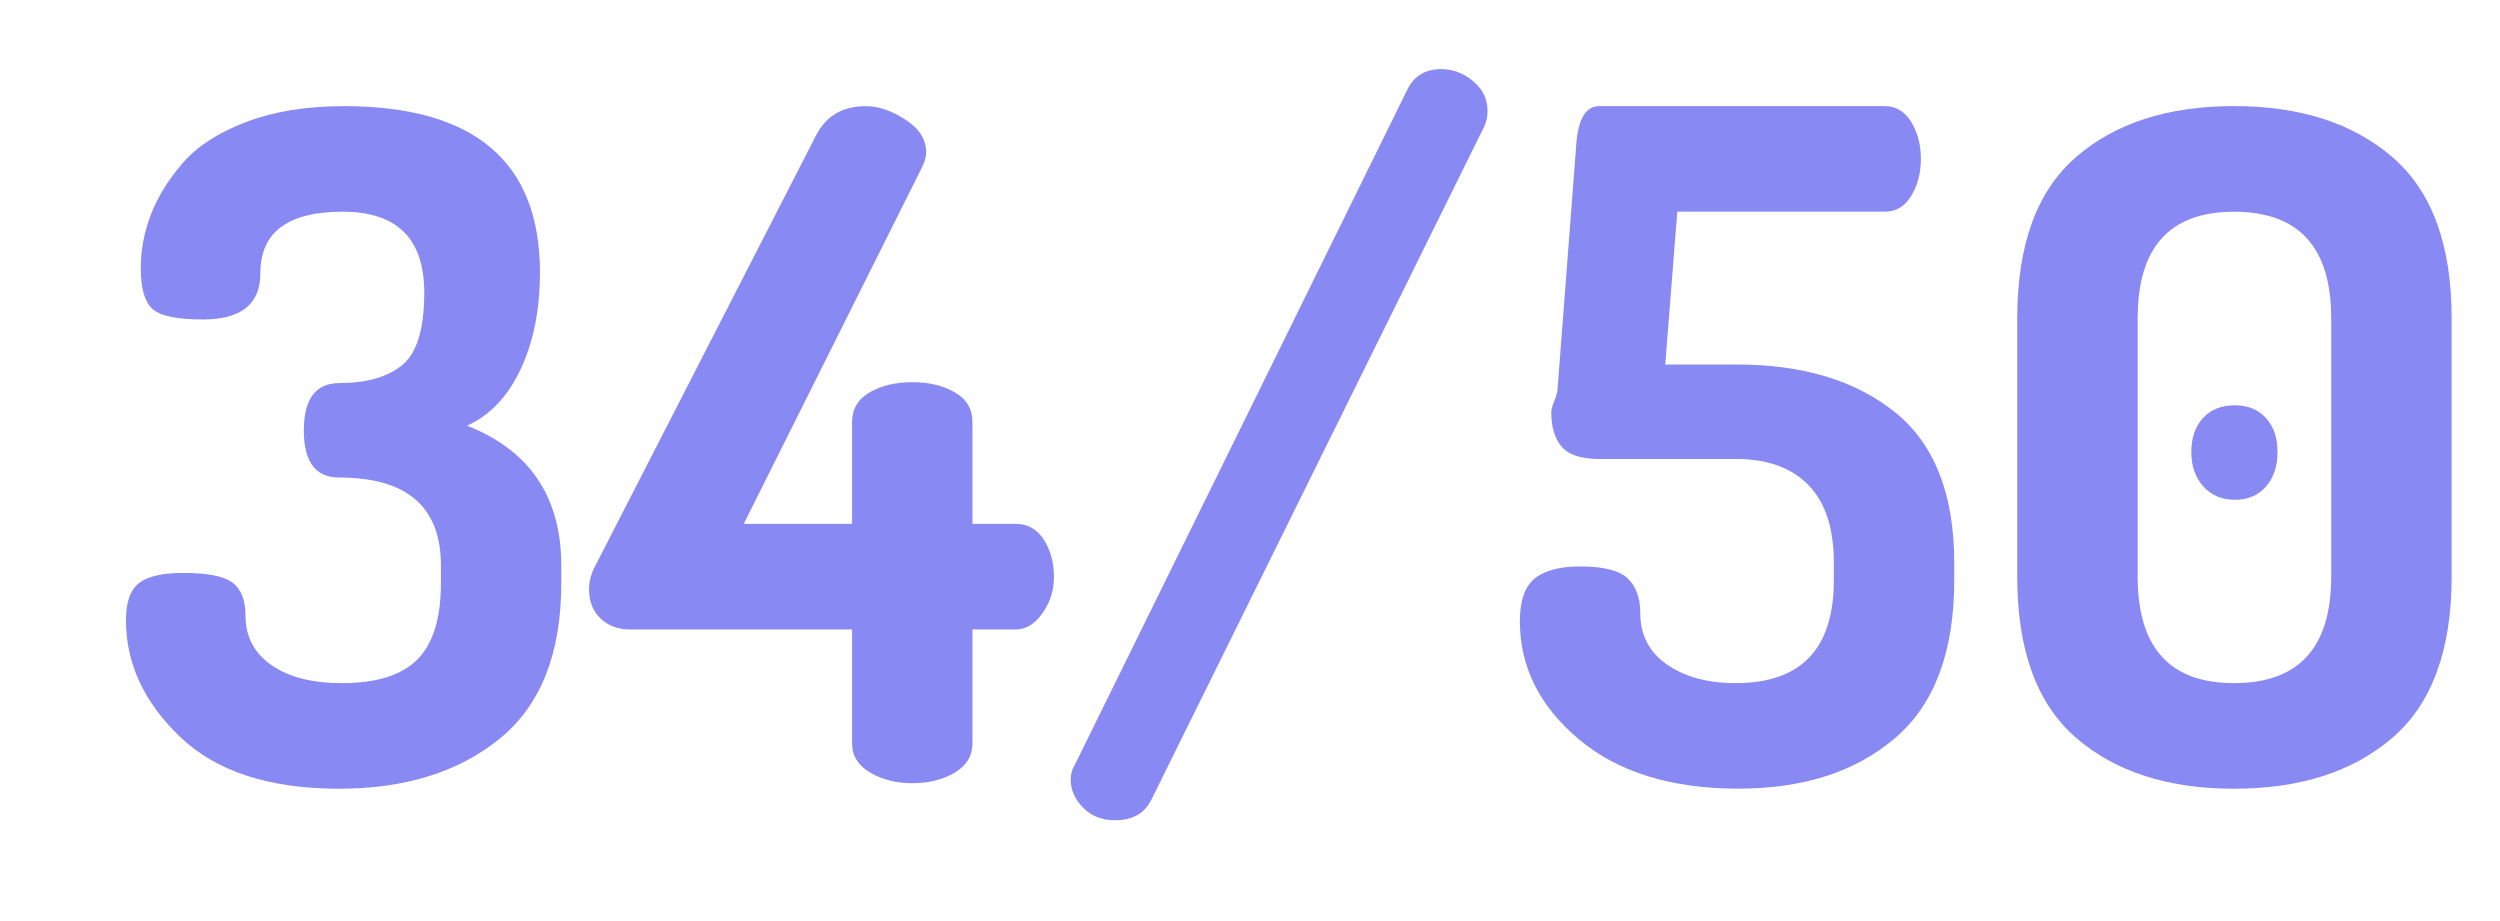 <?xml version="1.0" encoding="utf-8"?>
<!-- Generator: Adobe Illustrator 17.0.0, SVG Export Plug-In . SVG Version: 6.00 Build 0)  -->
<!DOCTYPE svg PUBLIC "-//W3C//DTD SVG 1.1//EN" "http://www.w3.org/Graphics/SVG/1.1/DTD/svg11.dtd">
<svg version="1.1" id="Capa_1" xmlns="http://www.w3.org/2000/svg" xmlns:xlink="http://www.w3.org/1999/xlink" x="0px" y="0px"
	 width="63.333px" height="23.333px" viewBox="0 0 63.333 23.333" enable-background="new 0 0 63.333 23.333" xml:space="preserve">
<g>
	<path fill="#8989F4" d="M3.191,15.711c0-0.454,0.109-0.767,0.329-0.939c0.219-0.172,0.594-0.258,1.126-0.258
		c0.61,0,1.024,0.082,1.244,0.246c0.219,0.165,0.329,0.442,0.329,0.833c0,0.532,0.219,0.95,0.657,1.256
		c0.438,0.305,1.032,0.457,1.784,0.457c0.875,0,1.514-0.199,1.912-0.598c0.398-0.399,0.598-1.045,0.598-1.937v-0.445
		c0-1.486-0.859-2.229-2.581-2.229c-0.595,0-0.892-0.399-0.892-1.196c0-0.798,0.303-1.197,0.908-1.197
		c0.684,0,1.211-0.151,1.584-0.455c0.371-0.304,0.559-0.914,0.559-1.832c0-1.369-0.689-2.054-2.064-2.054
		c-1.393,0-2.089,0.521-2.089,1.563c0,0.778-0.485,1.167-1.455,1.167c-0.657,0-1.083-0.089-1.279-0.268
		C3.664,7.646,3.566,7.3,3.566,6.787c0-0.455,0.086-0.906,0.258-1.354c0.172-0.447,0.441-0.883,0.809-1.308
		c0.368-0.424,0.903-0.77,1.607-1.036c0.704-0.267,1.525-0.4,2.464-0.4c3.316,0,4.975,1.405,4.975,4.215
		c0,0.935-0.162,1.749-0.486,2.442c-0.324,0.694-0.777,1.173-1.361,1.438c1.59,0.626,2.387,1.807,2.387,3.543v0.445
		c0,1.783-0.521,3.098-1.561,3.942c-1.041,0.845-2.398,1.267-4.071,1.267c-1.768,0-3.109-0.438-4.024-1.313
		S3.191,16.806,3.191,15.711z"/>
	<path fill="#8989F4" d="M14.922,14.928c0-0.201,0.055-0.403,0.164-0.604l5.562-10.844c0.25-0.527,0.68-0.791,1.29-0.791
		c0.313,0,0.646,0.114,0.997,0.34c0.353,0.227,0.528,0.504,0.528,0.833c0,0.11-0.039,0.243-0.117,0.399l-4.506,9.011h2.746v-2.582
		c0-0.328,0.148-0.578,0.445-0.75c0.297-0.172,0.657-0.258,1.079-0.258c0.423,0,0.782,0.086,1.08,0.258
		c0.297,0.172,0.445,0.422,0.445,0.75v2.582h1.103c0.297,0,0.532,0.133,0.704,0.397c0.172,0.266,0.258,0.583,0.258,0.951
		c0,0.339-0.098,0.645-0.293,0.917c-0.195,0.273-0.419,0.409-0.669,0.409h-1.103v2.89c0,0.311-0.148,0.556-0.445,0.735
		c-0.298,0.18-0.657,0.27-1.08,0.27c-0.406,0-0.763-0.09-1.067-0.27s-0.457-0.425-0.457-0.735v-2.89h-5.632
		c-0.297,0-0.544-0.092-0.739-0.276S14.922,15.238,14.922,14.928z"/>
	<path fill="#8989F4" d="M27.124,19.747c0-0.141,0.039-0.273,0.118-0.399l8.423-17.104c0.172-0.329,0.454-0.493,0.845-0.493
		c0.297,0,0.567,0.102,0.81,0.305c0.242,0.204,0.364,0.454,0.364,0.751c0,0.157-0.032,0.297-0.095,0.422l-8.423,17.034
		c-0.173,0.345-0.478,0.517-0.915,0.517c-0.329,0-0.599-0.105-0.81-0.316C27.23,20.25,27.124,20.012,27.124,19.747z"/>
	<path fill="#8989F4" d="M38.503,15.735c0-0.517,0.126-0.876,0.376-1.08c0.25-0.203,0.634-0.305,1.149-0.305
		c0.595,0,0.997,0.102,1.209,0.305c0.211,0.204,0.316,0.493,0.316,0.868c0,0.563,0.227,1.002,0.681,1.314
		c0.453,0.313,1.032,0.469,1.736,0.469c1.657,0,2.487-0.868,2.487-2.604v-0.445c0-0.876-0.216-1.533-0.646-1.971
		c-0.431-0.438-1.036-0.658-1.818-0.658h-3.473c-0.454,0-0.771-0.101-0.95-0.303c-0.181-0.202-0.271-0.498-0.271-0.887
		c0-0.063,0.027-0.16,0.081-0.292c0.053-0.132,0.08-0.237,0.08-0.315l0.473-6.181c0.047-0.641,0.242-0.962,0.587-0.962h7.227
		c0.281,0,0.505,0.133,0.669,0.399s0.246,0.579,0.246,0.938s-0.082,0.673-0.245,0.938c-0.164,0.266-0.386,0.399-0.667,0.399h-5.259
		l-0.305,3.872h1.807c1.674,0,3.011,0.403,4.012,1.208s1.502,2.077,1.502,3.813v0.445c0,1.815-0.501,3.148-1.502,4.001
		s-2.322,1.278-3.965,1.278c-1.705,0-3.055-0.418-4.048-1.255S38.503,16.892,38.503,15.735z"/>
	<path fill="#8989F4" d="M51.103,14.608V8.062c0-1.861,0.497-3.222,1.49-4.083s2.326-1.291,4.001-1.291
		c1.673,0,3.011,0.43,4.012,1.291s1.502,2.221,1.502,4.083v6.546c0,1.862-0.501,3.223-1.502,4.083s-2.339,1.29-4.012,1.29
		c-1.675,0-3.008-0.43-4.001-1.29S51.103,16.47,51.103,14.608z M54.154,14.608c0,1.799,0.813,2.698,2.44,2.698
		c1.642,0,2.463-0.899,2.463-2.698V8.062c0-1.799-0.821-2.698-2.463-2.698c-1.628,0-2.44,0.899-2.44,2.698V14.608z M55.82,12.327
		c-0.204-0.224-0.306-0.515-0.306-0.875s0.098-0.647,0.294-0.862c0.195-0.214,0.465-0.322,0.81-0.322
		c0.328,0,0.59,0.107,0.785,0.322c0.196,0.215,0.294,0.502,0.294,0.862s-0.098,0.652-0.294,0.875
		c-0.195,0.223-0.457,0.334-0.785,0.334C56.289,12.661,56.023,12.549,55.82,12.327z"/>
</g>
</svg>
